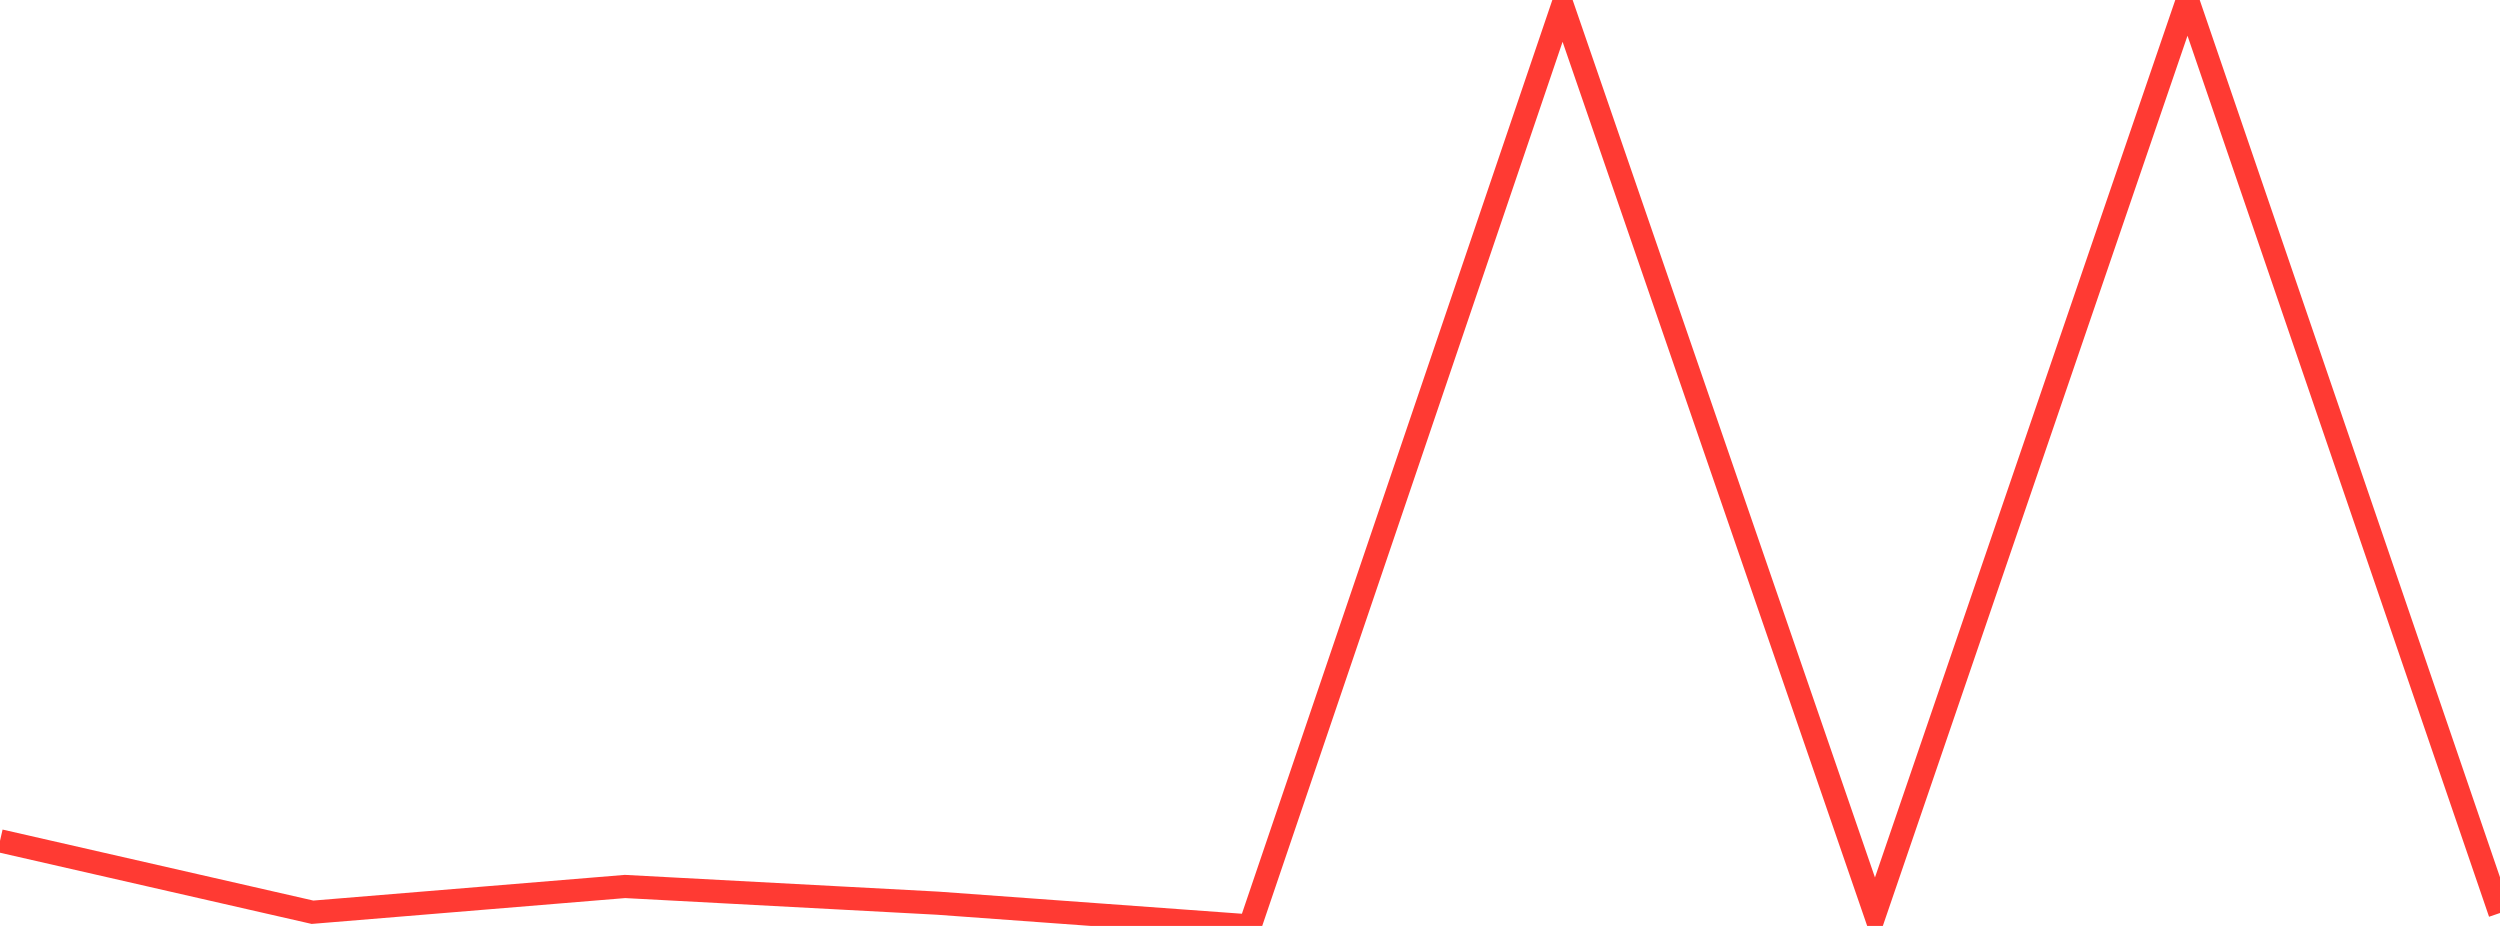 <?xml version="1.0" standalone="no"?>
<!DOCTYPE svg PUBLIC "-//W3C//DTD SVG 1.1//EN" "http://www.w3.org/Graphics/SVG/1.1/DTD/svg11.dtd">

<svg width="135" height="50" viewBox="0 0 135 50" preserveAspectRatio="none" 
  xmlns="http://www.w3.org/2000/svg"
  xmlns:xlink="http://www.w3.org/1999/xlink">


<polyline points="0.0, 45.406 16.875, 49.261 33.75, 47.87 50.625, 48.771 67.5, 50.0 84.375, 0.327 101.25, 49.307 118.125, 0.0 135.0, 49.302" fill="none" stroke="#ff3a33" stroke-width="1.25"/>

</svg>